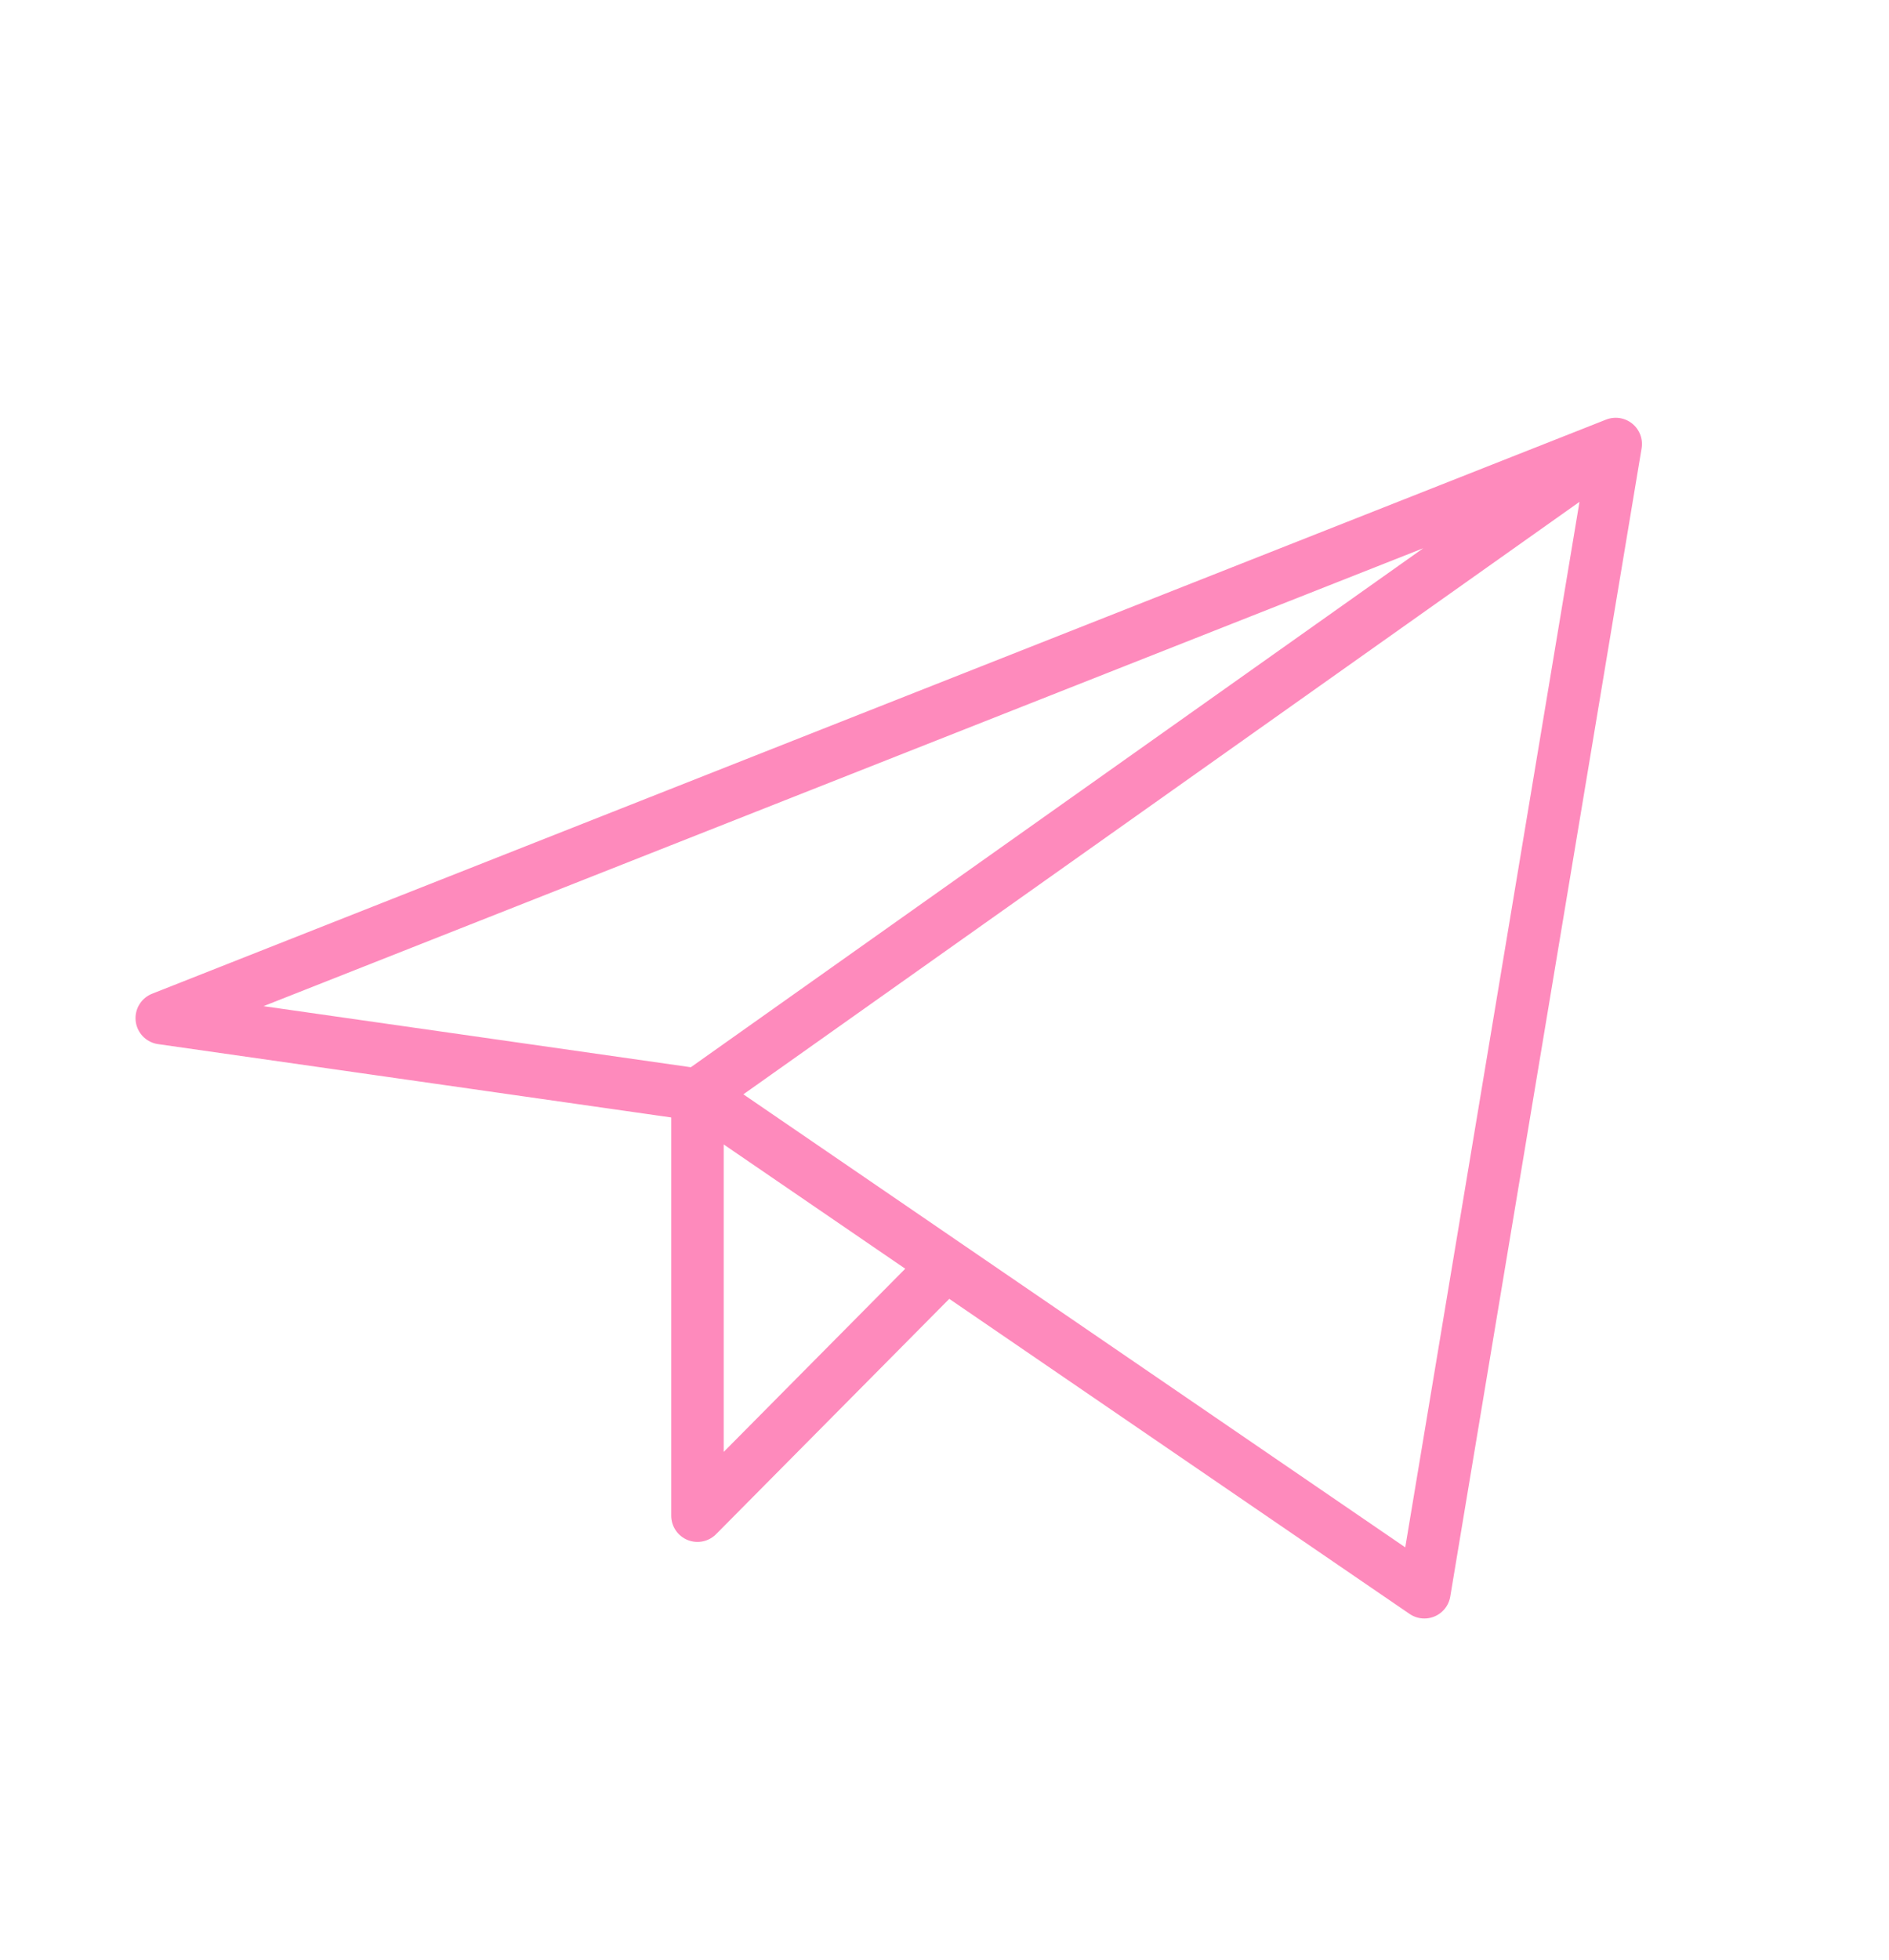 <?xml version="1.0" encoding="UTF-8"?> <svg xmlns="http://www.w3.org/2000/svg" width="27" height="28" viewBox="0 0 27 28" fill="none"><path d="M23.094 6.344L2.312 14.547L9.969 15.641M23.094 6.344L20.359 22.75L9.969 15.641M23.094 6.344L9.969 15.641M9.969 15.641V21.656L13.522 18.072" stroke="#FE8ABC" stroke-width="0.75" stroke-linecap="round" stroke-linejoin="round"></path></svg> 